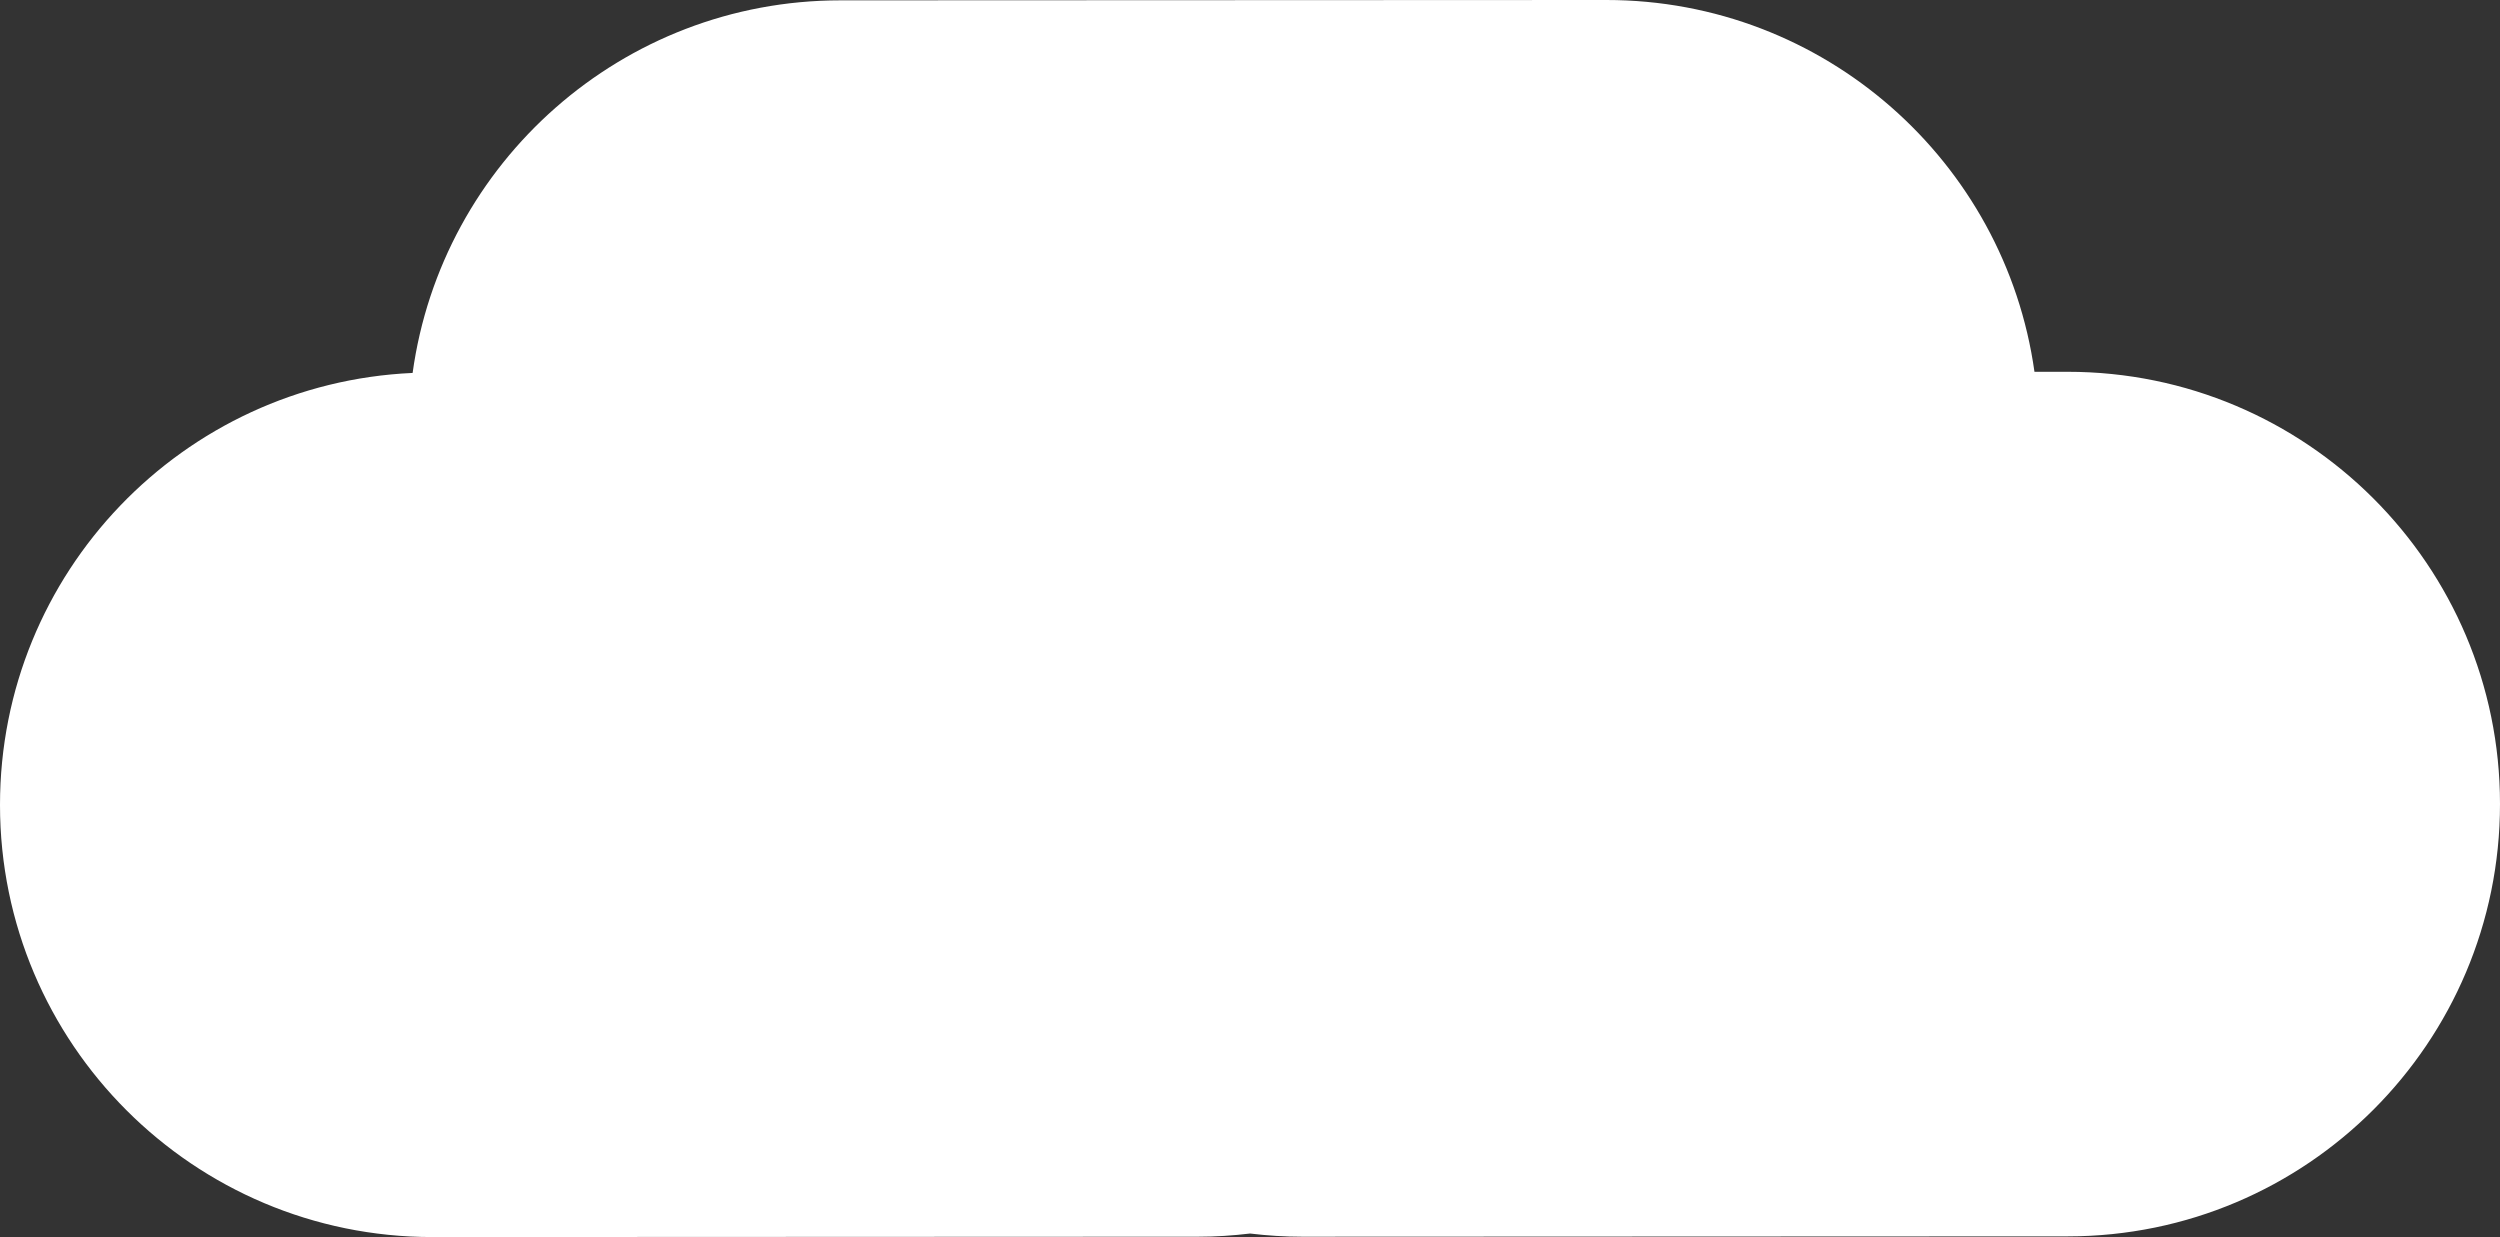 <?xml version="1.0" encoding="UTF-8"?>
<svg id="Ebene_1" data-name="Ebene 1" xmlns="http://www.w3.org/2000/svg" viewBox="0 0 219.21 108.47">
  <rect x="0" y="0" width="219.21" height="108.47" fill="#333333" stroke="none"/>
  <defs>
    <style>
      .cls-1 {
        fill: #fff;
        stroke-width: 0px;
      }
    </style>
  </defs>
  <path class="cls-1" d="m181.29,32.6h-2.9C175.81,14.18,159.98,0,140.85,0l-67.15.03c-19.16,0-34.98,14.23-37.52,32.67C16.04,33.61,0,50.21,0,70.58c0,20.93,16.99,37.89,37.92,37.89l67.15-.03c1.54,0,3.05-.1,4.54-.28,1.5.18,3.02.28,4.56.28l67.15-.03c20.93-.01,37.89-16.98,37.89-37.92,0-20.93-16.99-37.89-37.92-37.89Z"/>
</svg>